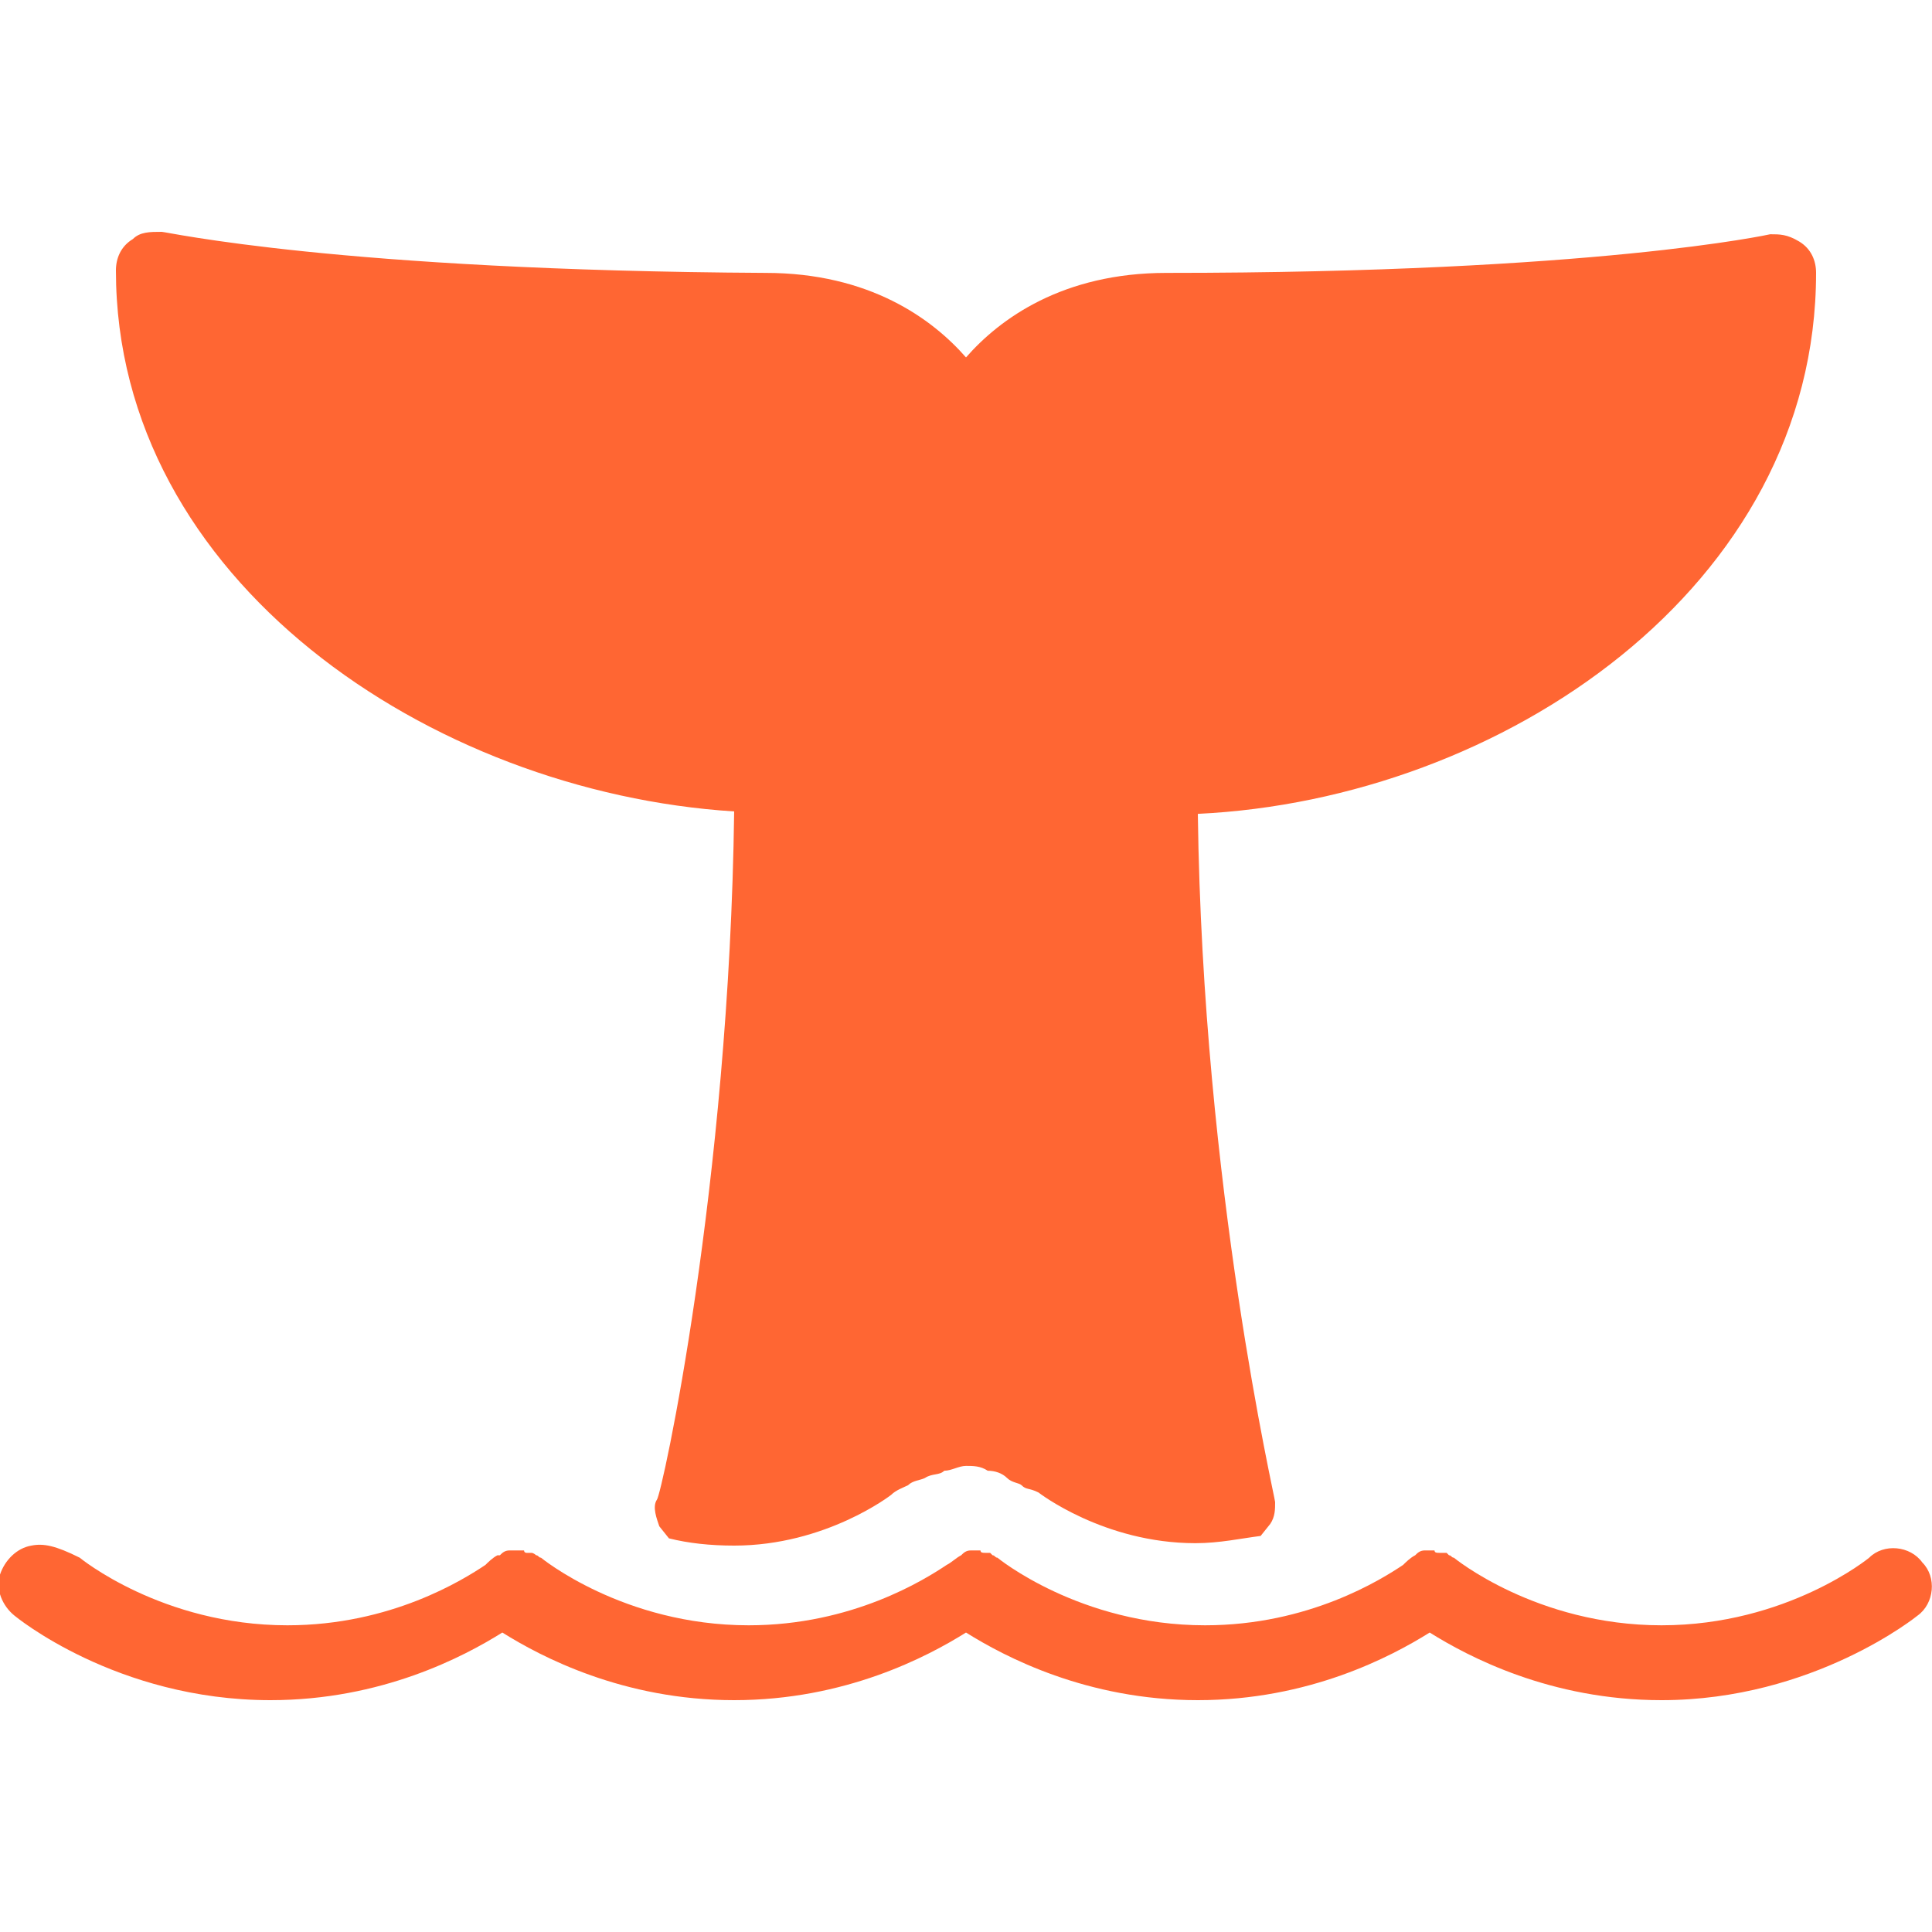 <svg enable-background="new 0 0 80 80" viewBox="0 0 80 80" xmlns="http://www.w3.org/2000/svg"><path d="m6.7 9.6c-.5 0-.9 0-1.2.3-.5.3-.7.8-.7 1.3 0 12.8 13 21.6 25.6 22.4-.2 15.5-3 28.3-3.2 28.5-.2.3 0 .8.1 1.1l.4.5c.8.2 1.7.3 2.7.3 3.8 0 6.5-2.1 6.5-2.1.2-.2.5-.3.7-.4.2-.2.5-.2.7-.3.3-.2.6-.1.8-.3.3 0 .6-.2.9-.2s.6 0 .9.2c.3 0 .6.1.8.3s.5.2.6.3c.2.2.3.1.7.3 0 0 2.7 2.1 6.5 2.1 1 0 1.9-.2 2.7-.3l.4-.5c.2-.3.2-.6.2-.9 0-.2-3-13-3.2-28.5 12.6-.6 25.6-9.4 25.6-22.4 0-.5-.2-1-.7-1.3s-.8-.3-1.2-.3c0 0-7.2 1.6-25 1.6-4.3 0-6.9 1.9-8.3 3.5-1.4-1.6-4-3.5-8.3-3.5-17.7-.1-24.8-1.7-25-1.7zm-5.4 54.4c-.6.1-1.1.6-1.3 1.2s.1 1.3.6 1.7c0 0 4.2 3.5 10.6 3.5 4.6 0 8-1.8 9.6-2.8 1.6 1 5 2.8 9.6 2.8s8-1.8 9.6-2.8c1.6 1 5 2.8 9.6 2.8s8-1.8 9.6-2.8c1.6 1 5 2.8 9.6 2.8 6.3 0 10.6-3.5 10.6-3.5.7-.5.8-1.6.2-2.2-.5-.7-1.6-.8-2.2-.2 0 0-3.4 2.8-8.6 2.8s-8.6-2.8-8.6-2.8c-.1 0-.1-.1-.2-.1 0 0-.1-.1-.1-.1h-.1-.1s0 0-.1 0-.2 0-.2-.1c-.1 0-.2 0-.3 0h-.1c-.2 0-.3.1-.4.2-.2.1-.4.3-.5.4-.9.6-3.9 2.5-8.2 2.5-5.2 0-8.6-2.8-8.6-2.8-.1 0-.1-.1-.2-.1 0 0-.1-.1-.1-.1h-.1-.1c-.1 0-.2 0-.2-.1-.1 0-.2 0-.3 0h-.1c-.2 0-.3.1-.4.2-.2.1-.4.3-.6.4-.9.6-3.9 2.5-8.2 2.5-5.2 0-8.6-2.8-8.6-2.8-.1 0-.1-.1-.2-.1 0 0-.1-.1-.2-.1h-.1-.1s-.1 0-.1-.1c0 0 0 0-.1 0h-.1c-.1 0-.3 0-.4 0-.2 0-.3.1-.4.2 0 0 0 0-.1 0-.2.1-.4.3-.5.4-.9.6-3.9 2.5-8.2 2.5-5.2 0-8.6-2.8-8.6-2.8-1-.5-1.5-.6-2-.5z" fill="#ff6633"/></svg>